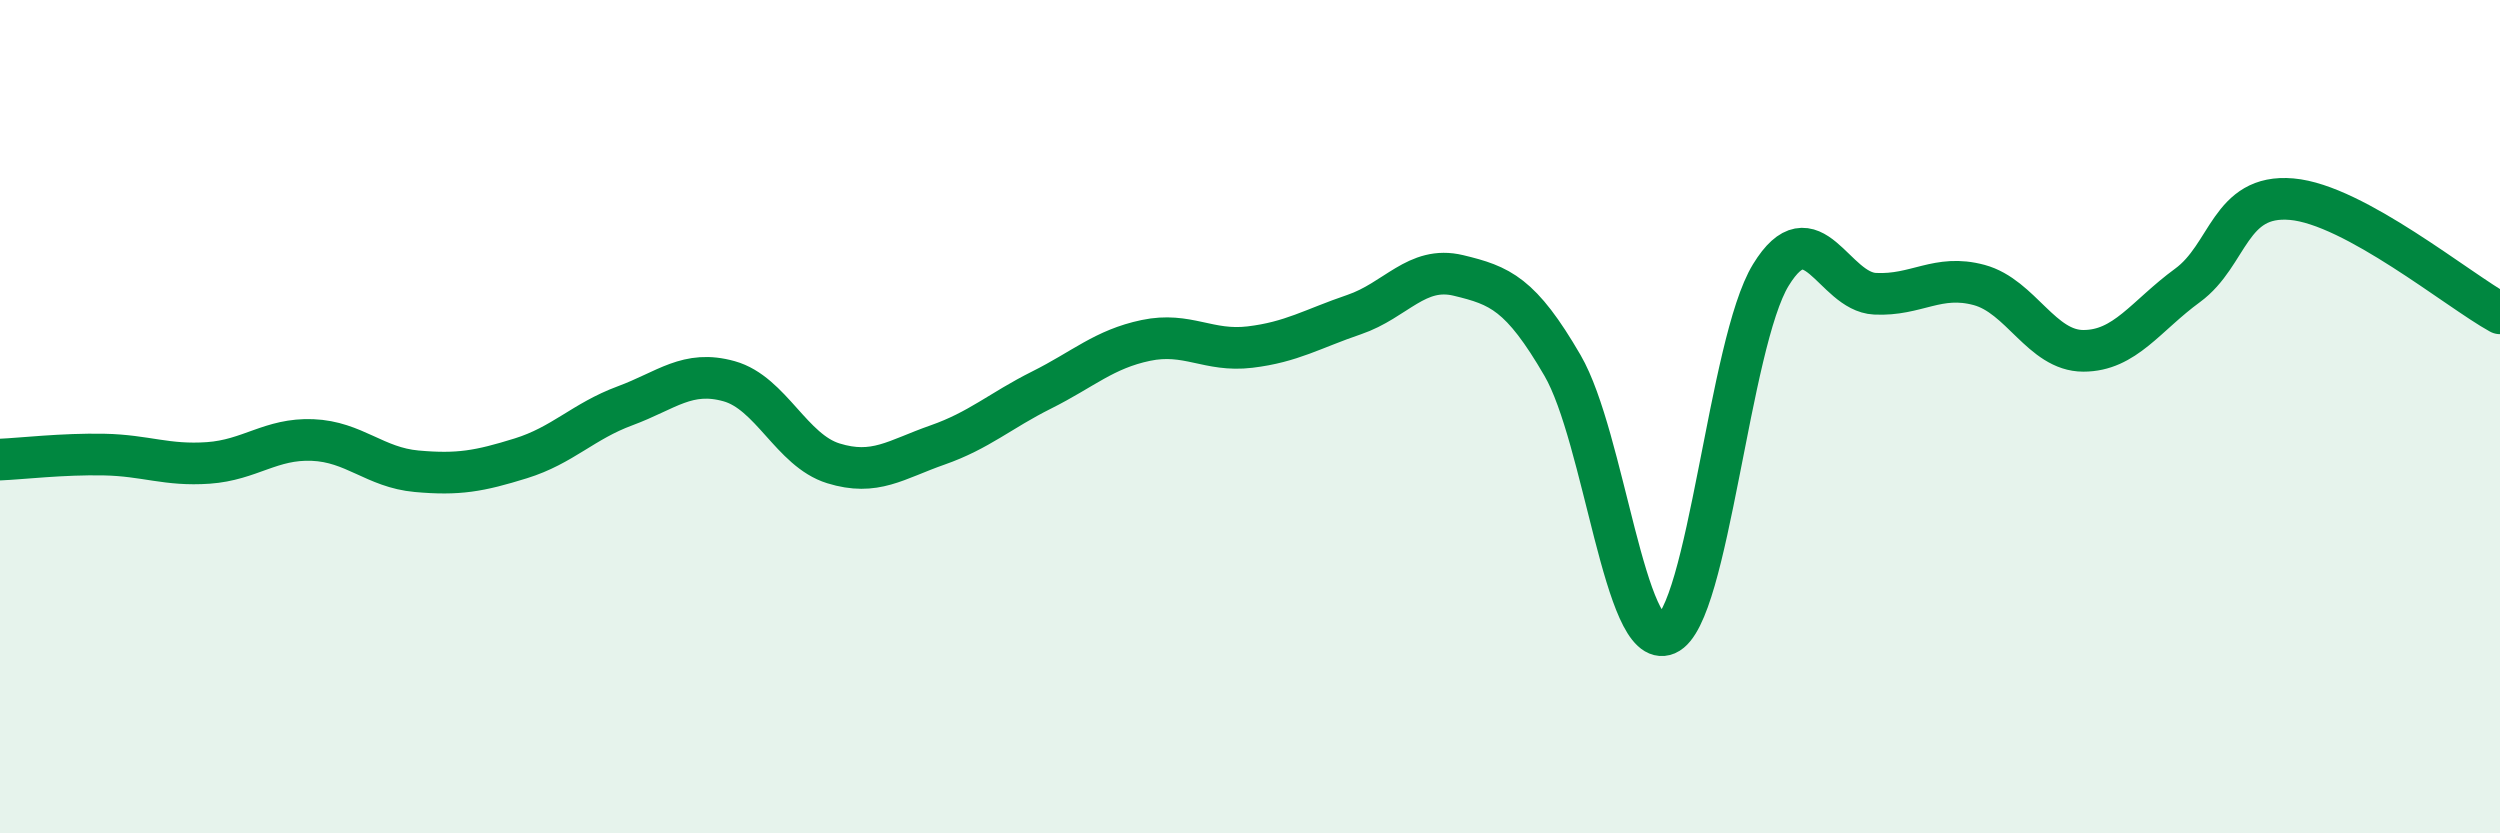 
    <svg width="60" height="20" viewBox="0 0 60 20" xmlns="http://www.w3.org/2000/svg">
      <path
        d="M 0,11.03 C 0.5,11.01 1.5,10.89 2.5,10.91 C 3.5,10.93 4,11.18 5,11.11 C 6,11.04 6.5,10.52 7.5,10.56 C 8.5,10.6 9,11.22 10,11.31 C 11,11.4 11.5,11.31 12.5,11 C 13.5,10.69 14,10.11 15,9.74 C 16,9.37 16.5,8.87 17.5,9.15 C 18.5,9.43 19,10.81 20,11.12 C 21,11.43 21.5,11.03 22.5,10.68 C 23.5,10.33 24,9.86 25,9.36 C 26,8.86 26.5,8.38 27.5,8.17 C 28.5,7.96 29,8.45 30,8.33 C 31,8.21 31.5,7.89 32.5,7.55 C 33.5,7.21 34,6.37 35,6.61 C 36,6.85 36.5,7.05 37.5,8.77 C 38.5,10.49 39,15.65 40,15.22 C 41,14.79 41.5,8.23 42.5,6.6 C 43.5,4.97 44,7 45,7.05 C 46,7.1 46.5,6.57 47.5,6.84 C 48.5,7.11 49,8.42 50,8.42 C 51,8.42 51.5,7.58 52.5,6.85 C 53.5,6.12 53.5,4.65 55,4.78 C 56.5,4.91 59,6.97 60,7.52L60 20L0 20Z"
        fill="#008740"
        opacity="0.1"
        stroke-linecap="round"
        stroke-linejoin="round"
      />
      <path
        d="M 0,11.03 C 0.5,11.01 1.5,10.89 2.5,10.91 C 3.5,10.93 4,11.18 5,11.11 C 6,11.04 6.5,10.52 7.5,10.56 C 8.5,10.6 9,11.22 10,11.31 C 11,11.4 11.5,11.31 12.5,11 C 13.5,10.69 14,10.11 15,9.74 C 16,9.37 16.5,8.87 17.5,9.15 C 18.5,9.43 19,10.81 20,11.12 C 21,11.43 21.5,11.03 22.5,10.68 C 23.5,10.33 24,9.86 25,9.36 C 26,8.86 26.5,8.38 27.5,8.17 C 28.5,7.96 29,8.45 30,8.33 C 31,8.21 31.5,7.89 32.5,7.55 C 33.5,7.21 34,6.37 35,6.61 C 36,6.85 36.5,7.05 37.5,8.77 C 38.5,10.49 39,15.65 40,15.22 C 41,14.79 41.5,8.23 42.5,6.6 C 43.5,4.97 44,7 45,7.05 C 46,7.1 46.5,6.57 47.5,6.84 C 48.5,7.11 49,8.42 50,8.42 C 51,8.42 51.5,7.58 52.5,6.85 C 53.5,6.12 53.5,4.65 55,4.78 C 56.5,4.91 59,6.97 60,7.52"
        stroke="#008740"
        stroke-width="1"
        fill="none"
        stroke-linecap="round"
        stroke-linejoin="round"
      />
    </svg>
  